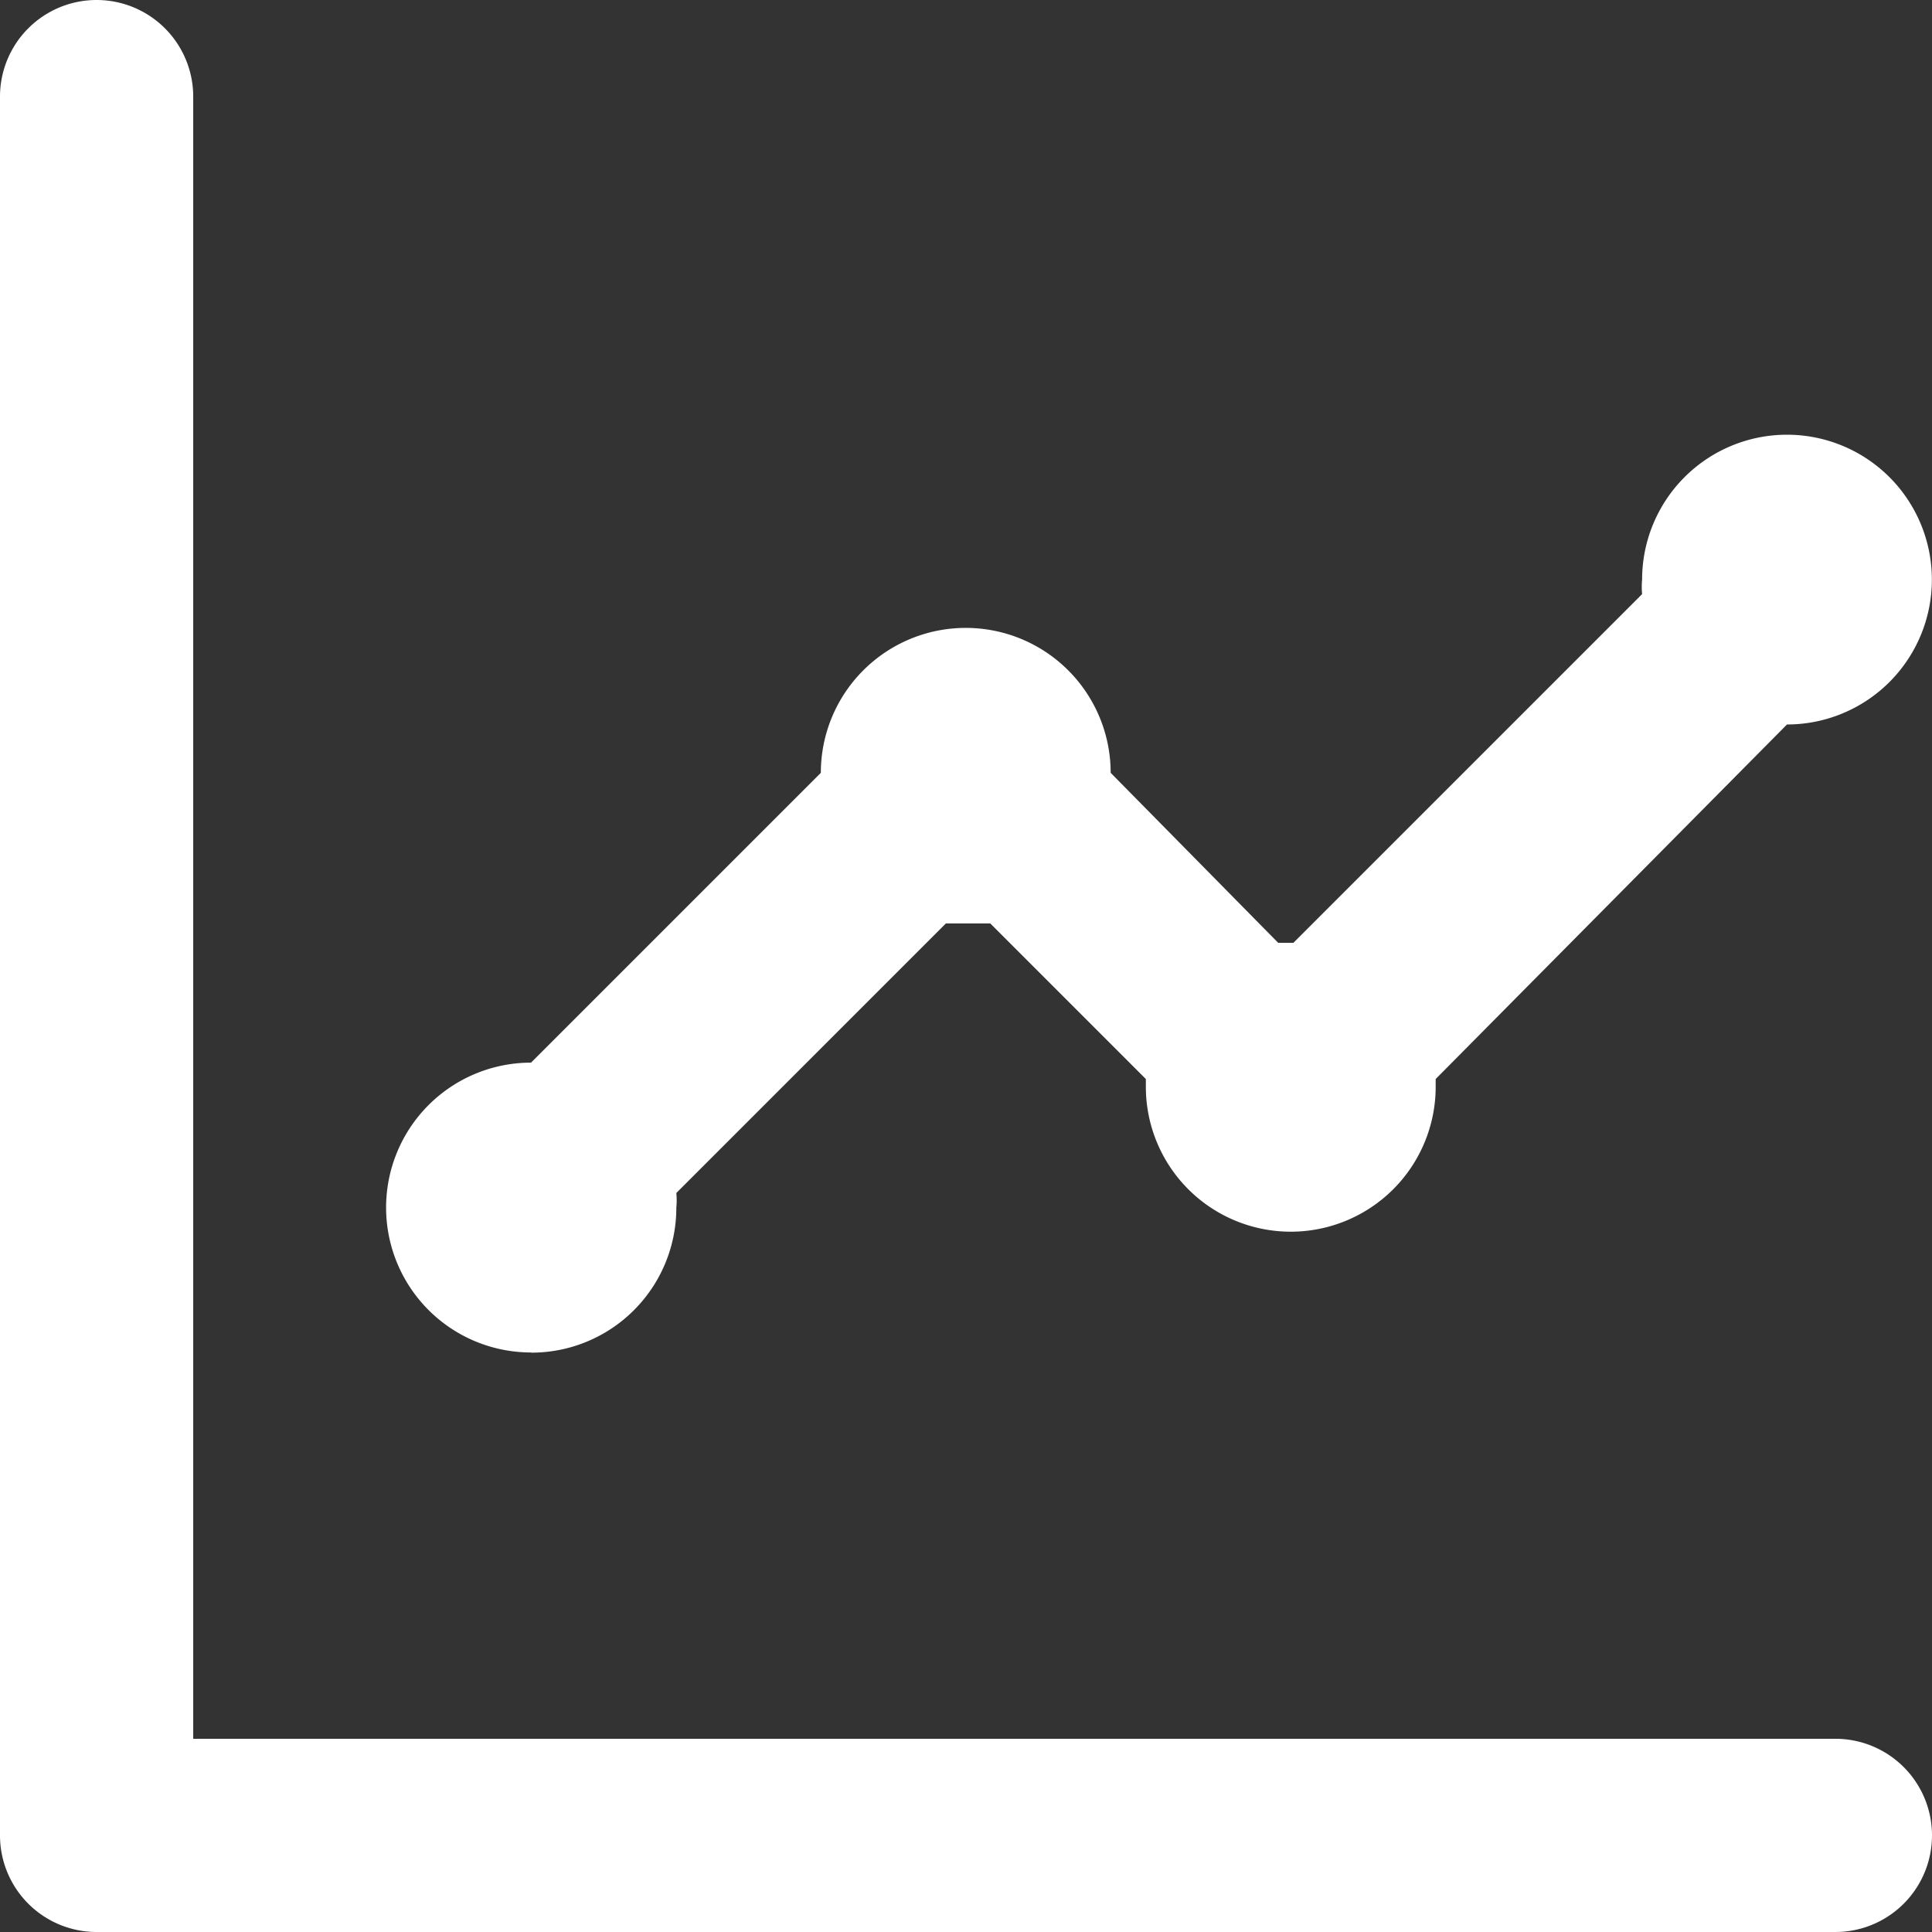 <?xml version="1.0" encoding="utf-8"?>
<svg xmlns="http://www.w3.org/2000/svg" width="31.137" height="31.137" viewBox="0 0 31.137 31.137">
  <rect x="0" y="0" width="31.137" height="31.137" fill="#333333" stroke="none"/>
  <defs>
    <style>.a{fill:#fff;}</style>
  </defs>
  <path class="a" d="M10.063,23.8A2.335,2.335,0,0,0,12.4,21.461a1.2,1.2,0,0,0,0-.234l4.344-4.344h.716l2.507,2.507v.125a2.335,2.335,0,1,0,4.671,0V19.39L30.3,13.676h0a2.335,2.335,0,1,0-2.335-2.335,1.2,1.2,0,0,0,0,.234l-5.62,5.62H22.1L19.4,14.455a2.335,2.335,0,1,0-4.671,0l-4.671,4.671h0a2.335,2.335,0,0,0,0,4.671ZM31.08,30.023H4.614V3.557a1.557,1.557,0,1,0-3.114,0V31.58a1.557,1.557,0,0,0,1.557,1.557H31.08a1.557,1.557,0,0,0,0-3.114Z" transform="translate(-1.5 -2)"/>
</svg>